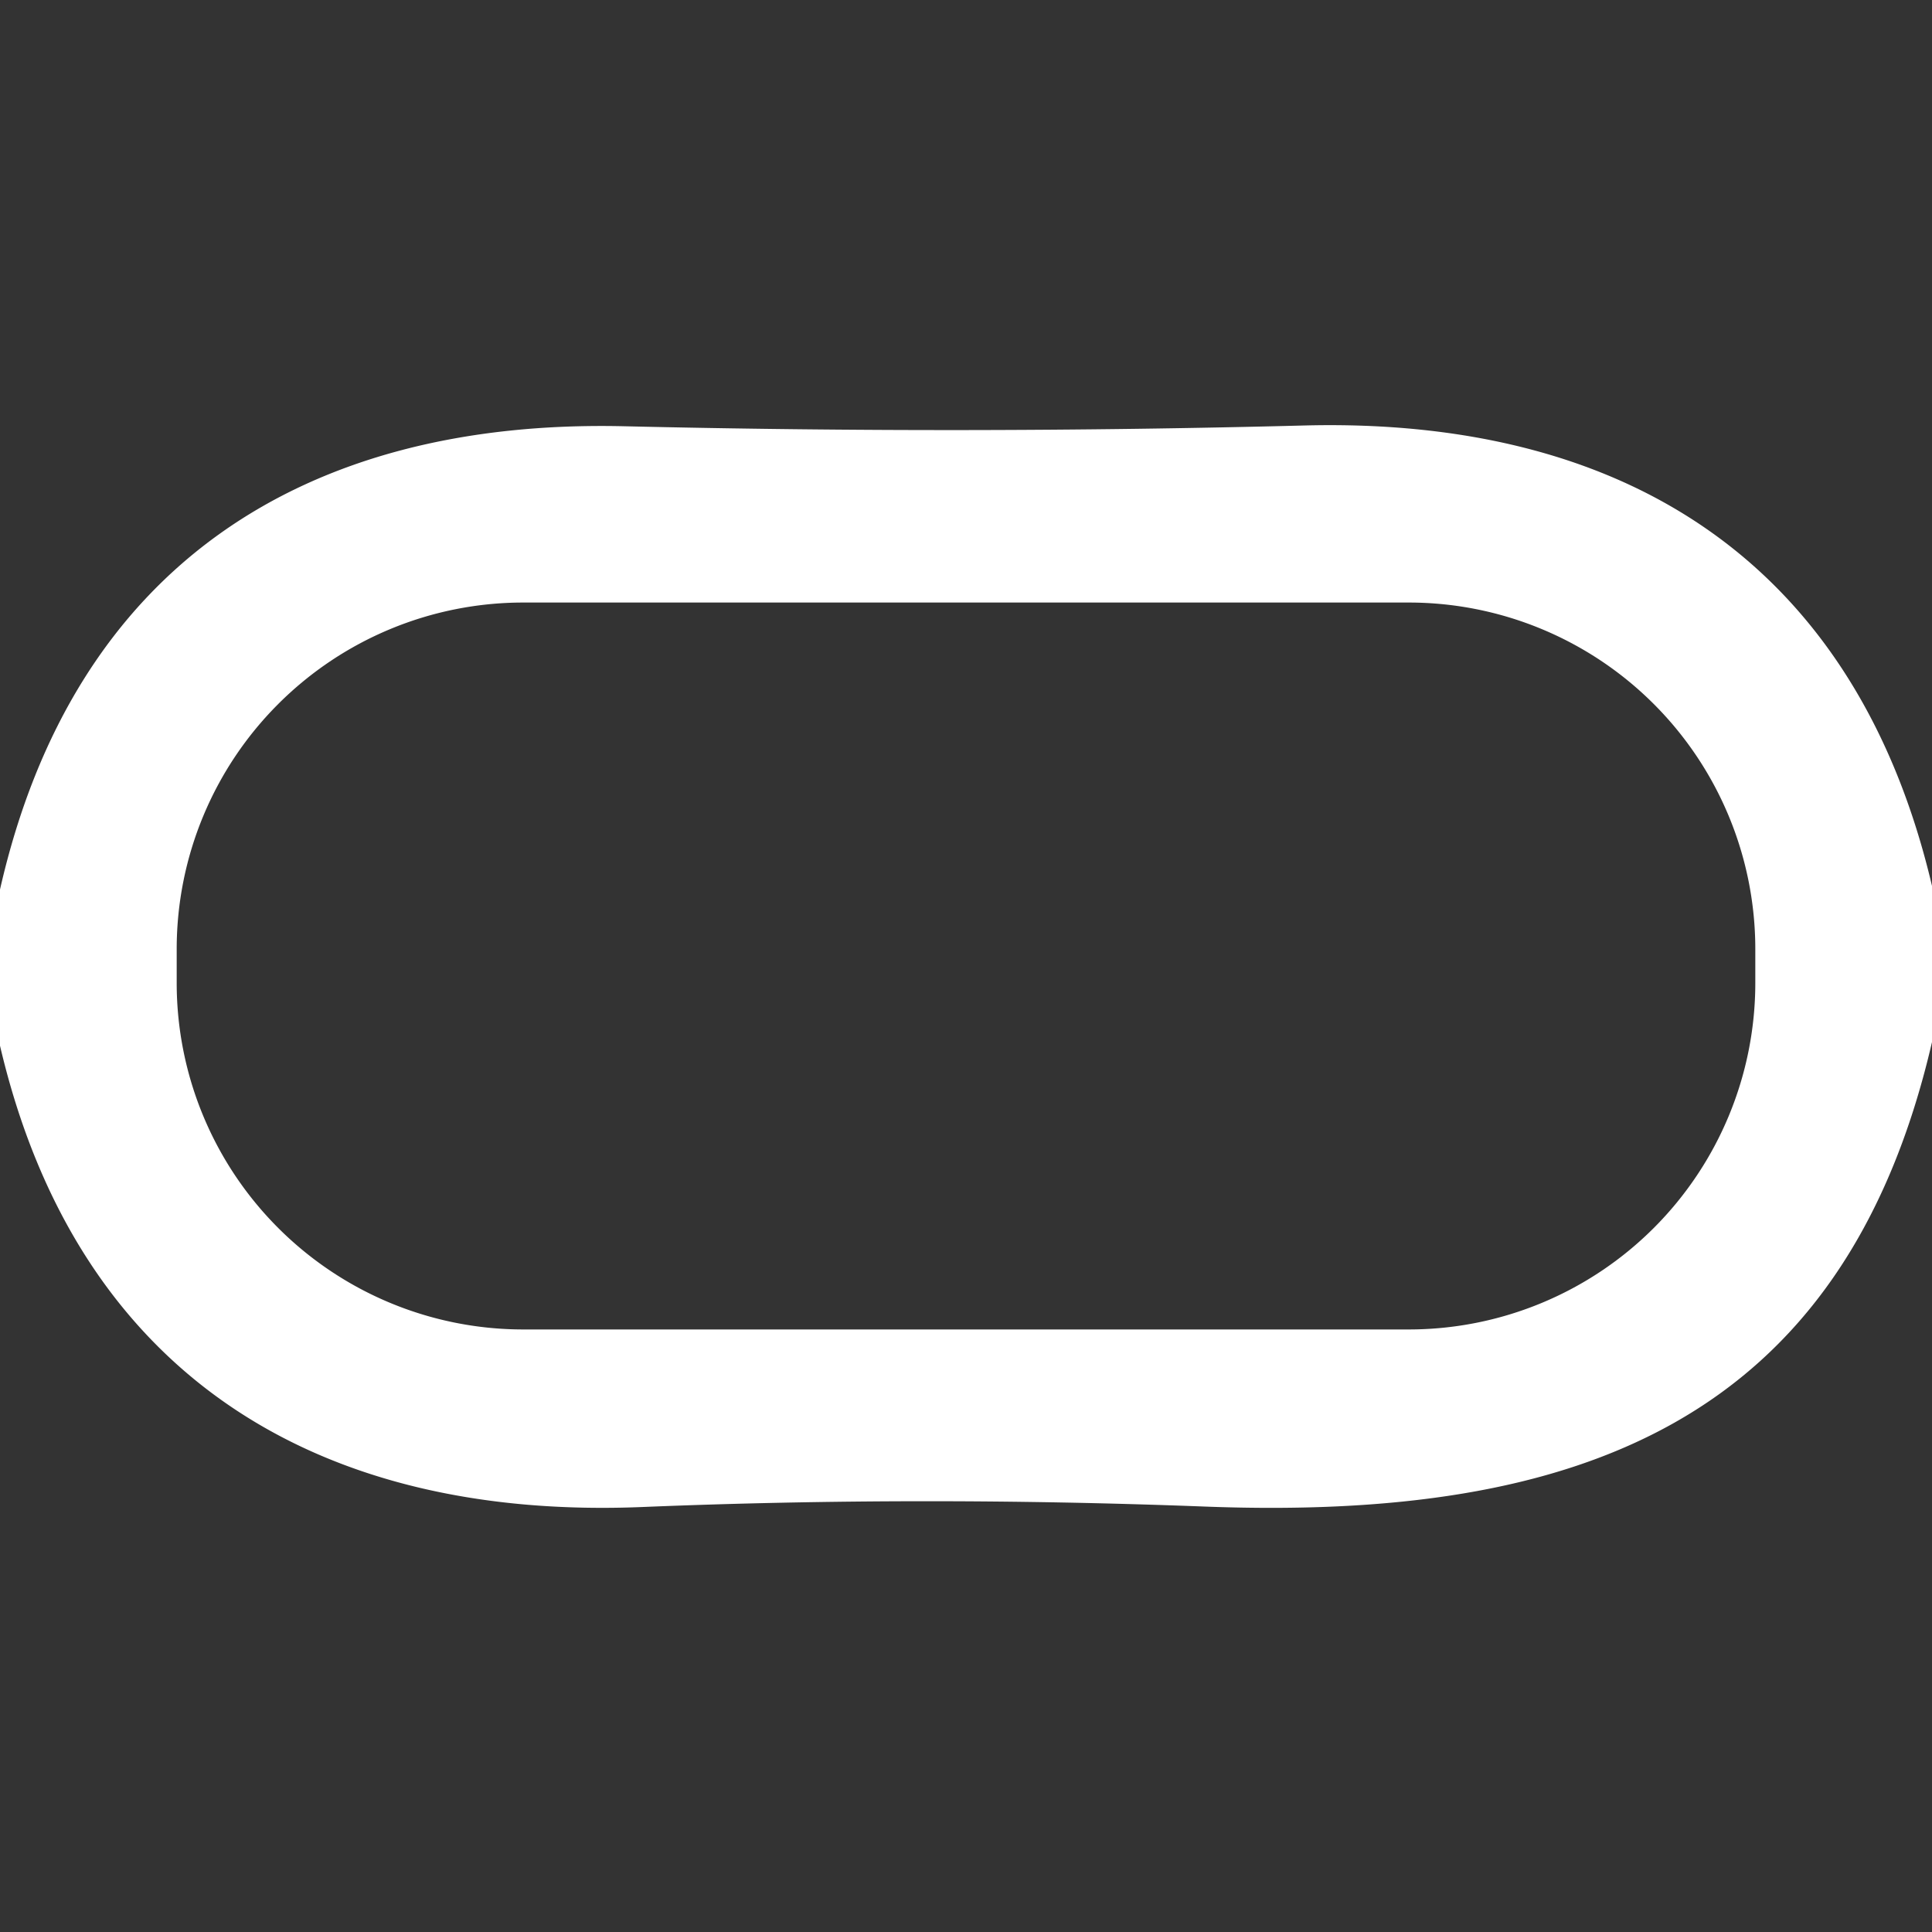 <?xml version="1.0" encoding="UTF-8" standalone="no"?>
<!DOCTYPE svg PUBLIC "-//W3C//DTD SVG 1.1//EN" "http://www.w3.org/Graphics/SVG/1.1/DTD/svg11.dtd">
<svg xmlns="http://www.w3.org/2000/svg" version="1.1" viewBox="0.00 0.00 48.00 48.00">
<rect x="0.00" y="0.00" width="48.00" height="48.00" fill="#333333" stroke="none"/>
<path fill="#ffffff" d="
  M 48.00 22.01
  L 48.00 25.89
  C 45.80 35.38 39.14 37.78 29.93 37.43
  Q 22.85 37.16 15.99 37.44
  C 7.91 37.78 1.92 34.18 0.00 25.98
  L 0.00 22.10
  C 1.83 14.05 7.57 10.41 15.50 10.59
  Q 24.02 10.79 32.45 10.57
  C 40.39 10.38 46.11 13.98 48.00 22.01
  Z
  M 43.61 23.58
  A 8.61 8.61 0.0 0 0 35.00 14.97
  L 13.00 14.97
  A 8.61 8.61 0.0 0 0 4.39 23.58
  L 4.39 24.42
  A 8.61 8.61 0.0 0 0 13.00 33.03
  L 35.00 33.03
  A 8.61 8.61 0.0 0 0 43.61 24.42
  L 43.61 23.58
  Z"
/>
</svg>
